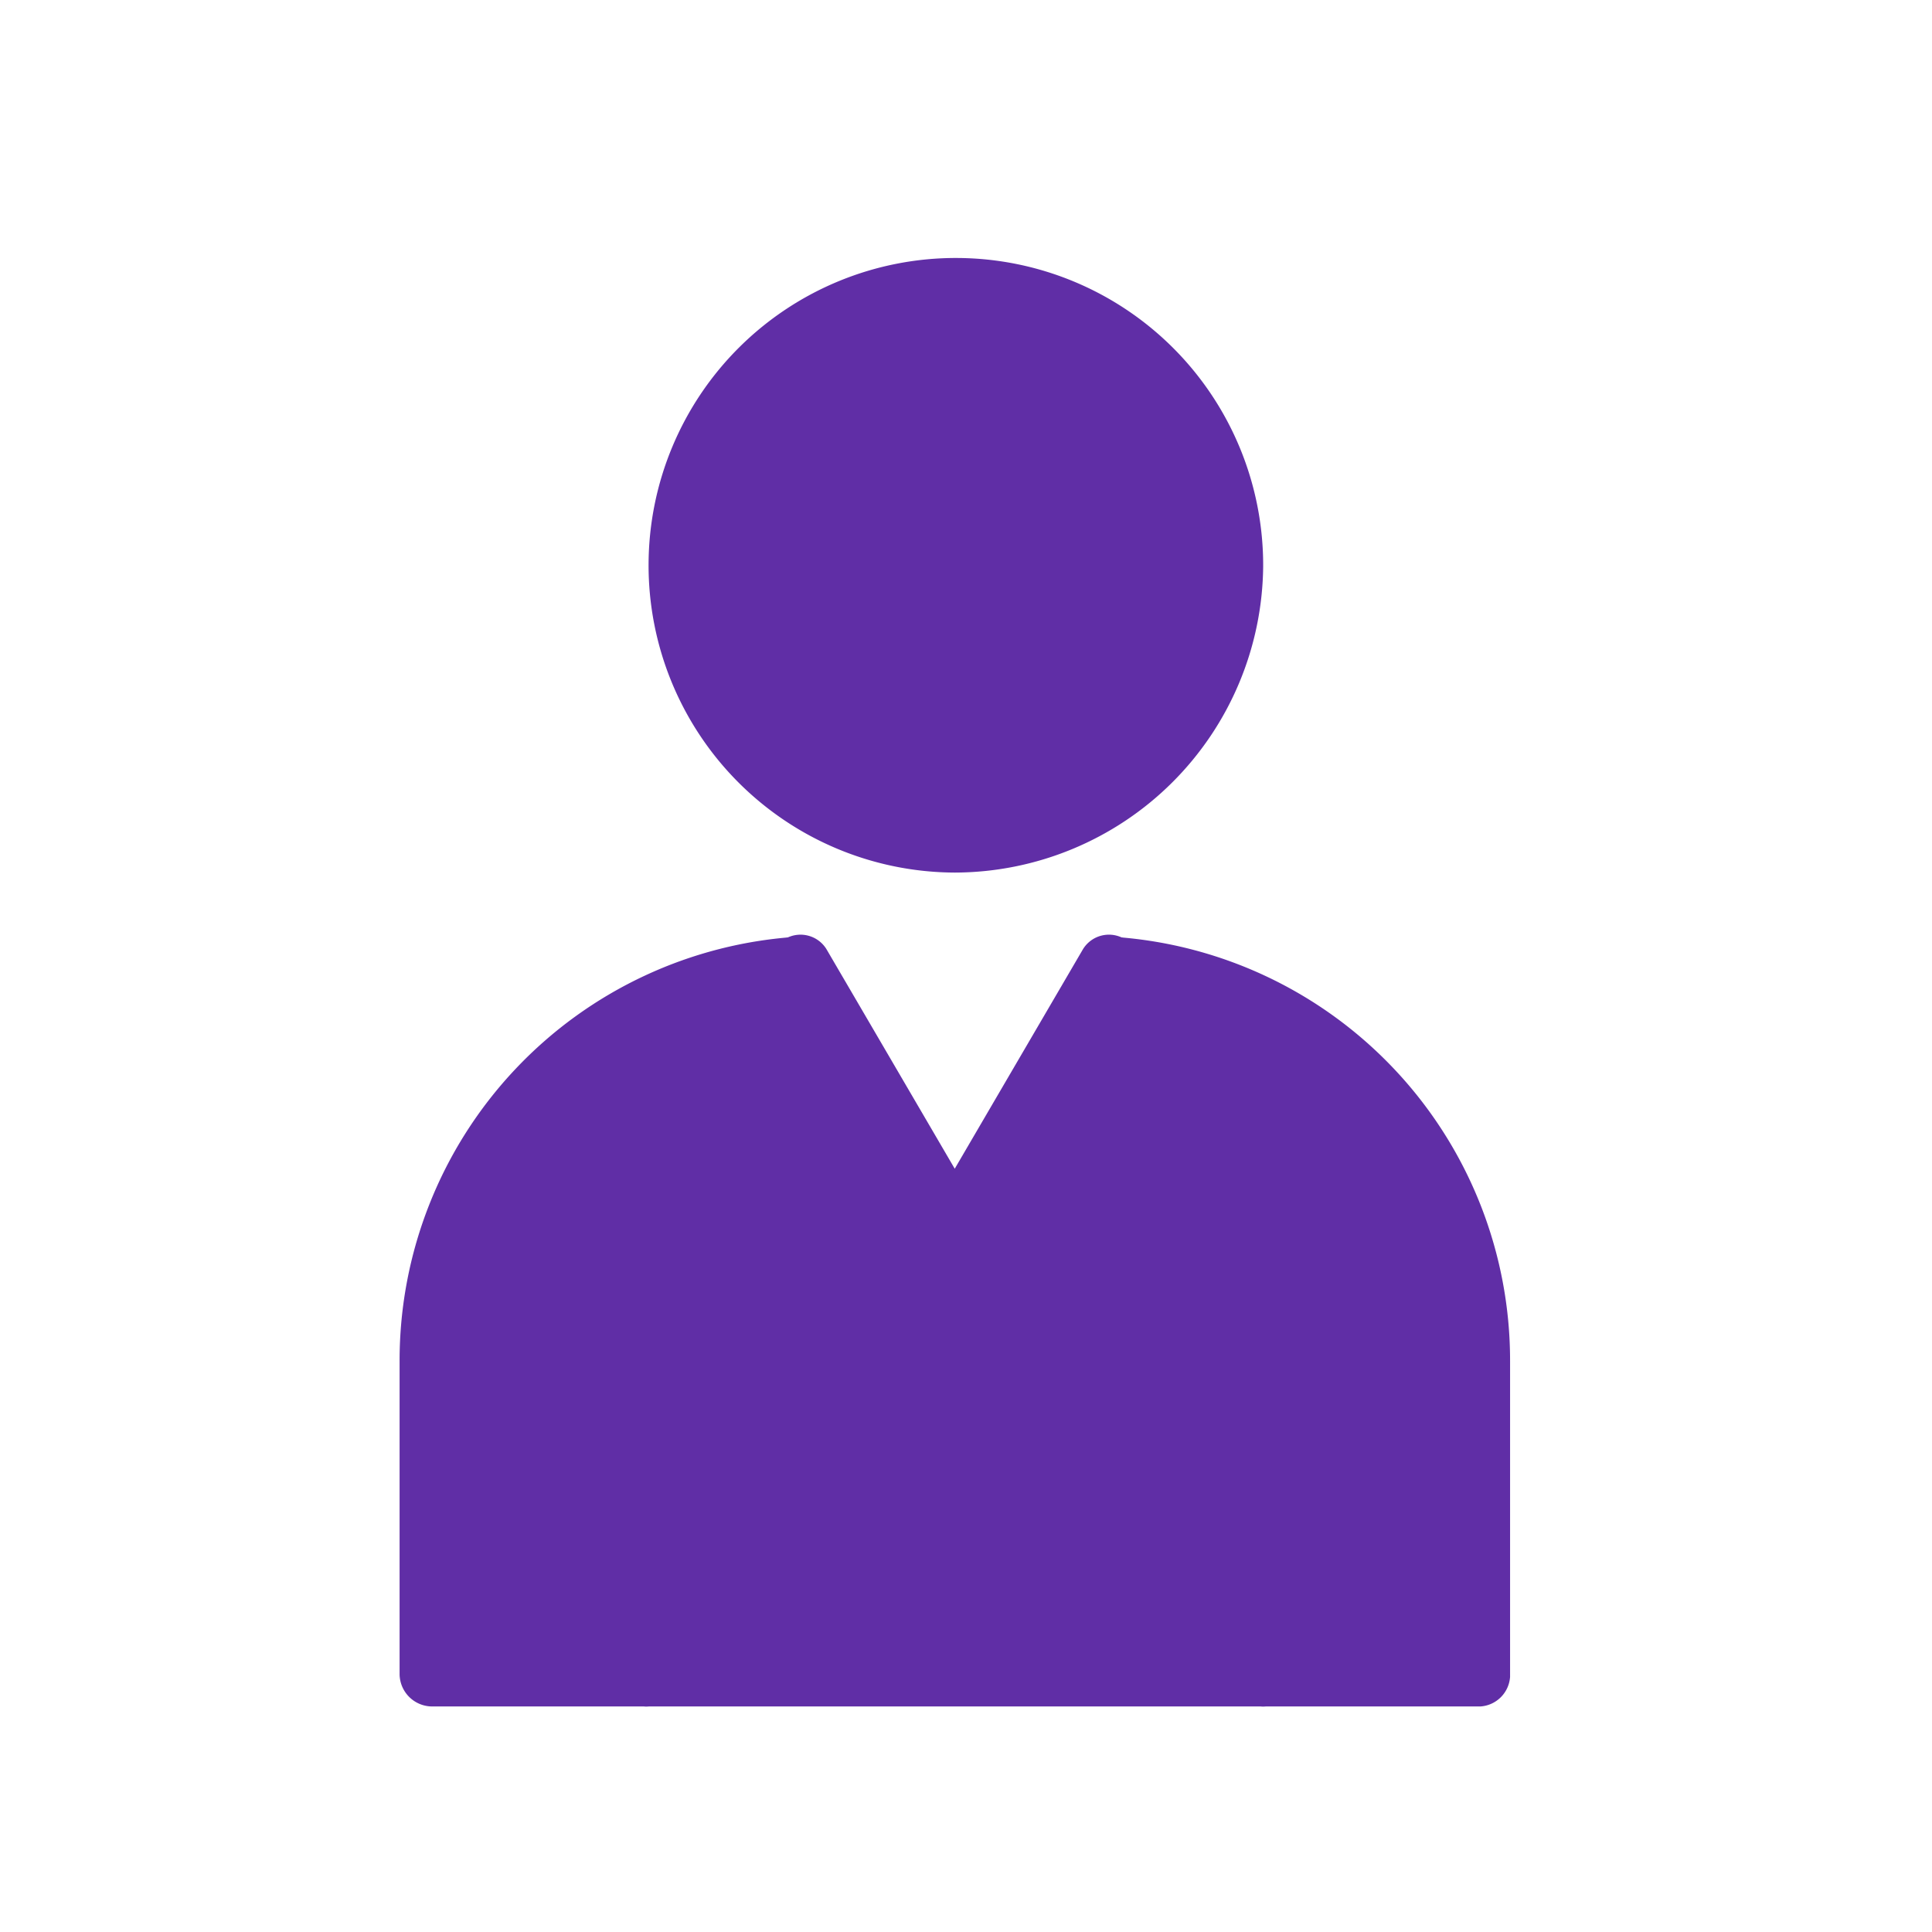 <svg xmlns="http://www.w3.org/2000/svg" width="70" height="70" viewBox="0 0 70 70">
  <g id="Group_6260" data-name="Group 6260" transform="translate(-1444.632 -320.632)">
    <rect id="Rectangle_1556" data-name="Rectangle 1556" width="70" height="70" transform="translate(1444.632 320.632)" fill="none"/>
    <g id="Group_6244" data-name="Group 6244" transform="translate(1459.109 329.979)">
      <path id="Path_2469" data-name="Path 2469" d="M1114.432,250.35a10.122,10.122,0,1,1-10.123,10.122A10.122,10.122,0,0,1,1114.432,250.35Z" transform="translate(-1094.316 -249.297)" fill="#602ea6"/>
      <path id="Path_2470" data-name="Path 2470" d="M1125.644,305.066h-30.217V293.622a14.219,14.219,0,0,1,13.41-14.214l5.632,9.566,5.543-9.655a14.219,14.219,0,0,1,13.41,14.214v11.444h-7.779Z" transform="translate(-1094.353 -253.656)" fill="#602ea6"/>
      <g id="Group_6244-2" data-name="Group 6244" transform="translate(0 24.493)">
        <path id="Path_2472" data-name="Path 2472" d="M1119.964,278.106h-.283a3.929,3.929,0,0,1-.724,2.236h.918a13.2,13.2,0,0,1,12.337,13.142v10.282h-35.76V293.483a13.135,13.135,0,0,1,12.338-13.142h.718a4,4,0,0,1-.581-2.236h-.227a15.387,15.387,0,0,0-14.484,15.377v11.354a1.183,1.183,0,0,0,1.162,1.162h38a1.153,1.153,0,0,0,1.073-1.073V293.483A15.387,15.387,0,0,0,1119.964,278.106Z" transform="translate(-1094.215 -278.01)" fill="#602ea6"/>
        <path id="Path_2473" data-name="Path 2473" d="M1104.159,308.468a1.183,1.183,0,0,1-1.162-1.162v-6.437a1.162,1.162,0,1,1,2.324,0v6.437A1.183,1.183,0,0,1,1104.159,308.468Z" transform="translate(-1095.219 -280.478)" fill="#602ea6"/>
        <path id="Path_2474" data-name="Path 2474" d="M1129.392,308.468a1.183,1.183,0,0,1-1.162-1.162v-6.437a1.162,1.162,0,1,1,2.324,0v6.437A1.183,1.183,0,0,1,1129.392,308.468Z" transform="translate(-1098.102 -280.478)" fill="#602ea6"/>
        <path id="Path_2475" data-name="Path 2475" d="M1116.06,289.9a1.123,1.123,0,0,1-.984-.537l-5.542-9.655a1.1,1.1,0,0,1,1.877-1.162h0l4.649,7.957,4.648-7.957a1.1,1.1,0,0,1,1.878,1.162h0l-5.543,9.567A1.043,1.043,0,0,1,1116.06,289.9Z" transform="translate(-1095.945 -277.998)" fill="#602ea6"/>
      </g>
      <path id="Path_2476" data-name="Path 2476" d="M1114.172,271.306a11.134,11.134,0,1,1,11.175-11.094A11.2,11.2,0,0,1,1114.172,271.306Zm0-20.244a9.151,9.151,0,1,0,9.151,9.15A9.141,9.141,0,0,0,1114.172,251.062Z" transform="translate(-1094.057 -249.038)" fill="#602ea6"/>
    </g>
  </g>
</svg>
